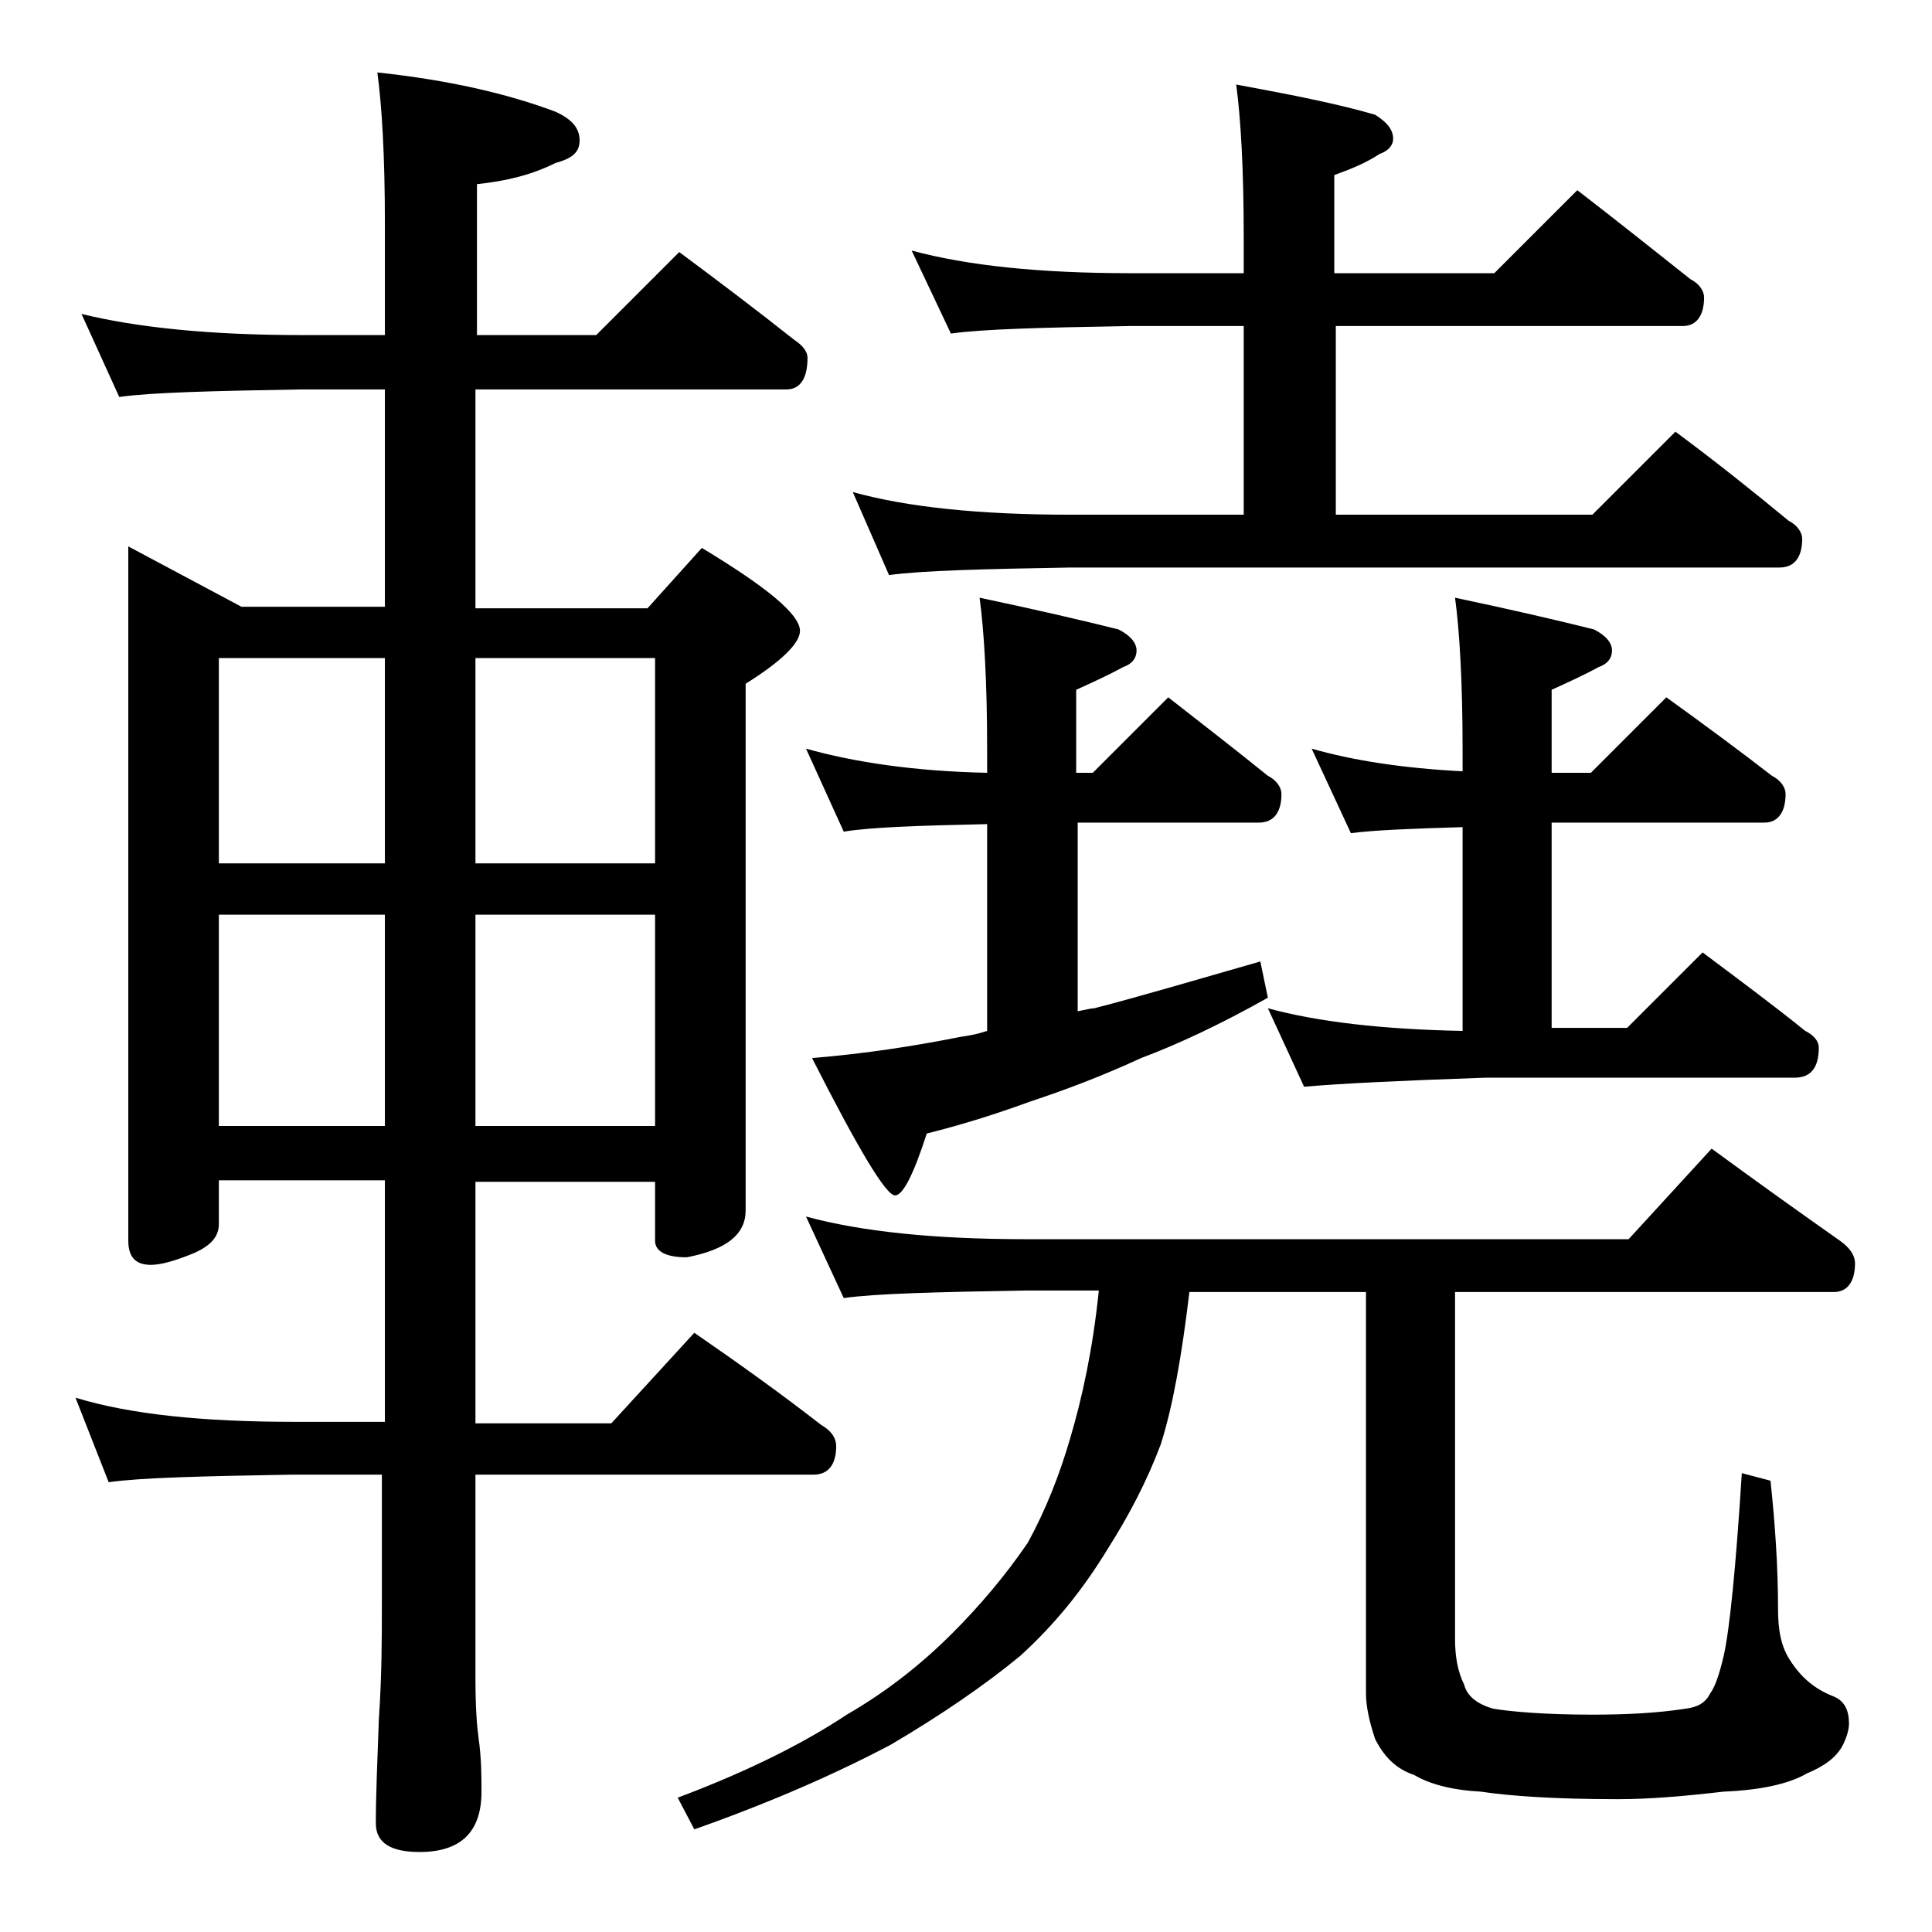 <?xml version="1.0" encoding="utf-8"?>
<!-- Generator: Adobe Illustrator 18.0.0, SVG Export Plug-In . SVG Version: 6.00 Build 0)  -->
<!DOCTYPE svg PUBLIC "-//W3C//DTD SVG 1.1//EN" "http://www.w3.org/Graphics/SVG/1.1/DTD/svg11.dtd">
<svg version="1.1" id="Layer_1" xmlns="http://www.w3.org/2000/svg" xmlns:xlink="http://www.w3.org/1999/xlink" x="0px" y="0px"
	 viewBox="0 0 128 128" enable-background="new 0 0 128 128" xml:space="preserve">
<path d="M5.4,20.8c3.7,0.9,8.5,1.4,14.6,1.4h5.5v-7.4c0-4.5-0.2-7.8-0.5-10c4.7,0.5,8.6,1.4,11.8,2.6c1.1,0.5,1.6,1.1,1.6,1.9
	s-0.5,1.2-1.6,1.5c-1.6,0.8-3.3,1.2-5.2,1.4v10h7.9l5.5-5.5c2.7,2,5.2,3.9,7.6,5.8c0.6,0.4,0.9,0.8,0.9,1.2c0,1.4-0.5,2.1-1.4,2.1
	H31.5v14.5h11.4l3.6-4c4.3,2.6,6.5,4.4,6.5,5.5c0,0.8-1.2,2-3.6,3.5v34.9c0,1.6-1.3,2.6-3.9,3.1c-1.4,0-2.1-0.4-2.1-1.1v-3.9H31.5
	v16h9l5.5-6c2.9,2,5.7,4,8.4,6.1c0.7,0.4,1,0.9,1,1.4c0,1.2-0.5,1.9-1.5,1.9H31.5v13.6c0,1.8,0.1,3.1,0.2,3.8
	c0.2,1.4,0.2,2.6,0.2,3.6c0,2.7-1.4,4-4.1,4c-1.9,0-2.9-0.6-2.9-1.9c0-1.8,0.1-4.1,0.2-6.9c0.2-2.9,0.2-5.5,0.2-7.6v-8.6h-6
	c-5.9,0.1-10,0.2-12.1,0.5L5,92.6c3.6,1.1,8.4,1.6,14.5,1.6h6v-16h-11v2.9c0,0.8-0.5,1.4-1.6,1.9c-1.2,0.5-2.2,0.8-2.9,0.8
	c-1,0-1.5-0.5-1.5-1.6V36.2l7.5,4h9.5V25.8H20c-5.9,0.1-10,0.2-12.1,0.5L5.4,20.8z M14.5,57.2h11V43.6h-11V57.2z M14.5,74.6h11v-14
	h-11V74.6z M31.5,43.6v13.6h11.9V43.6H31.5z M31.5,60.6v14h11.9v-14H31.5z M53.4,80.6c3.7,1,8.5,1.5,14.6,1.5h39.9l5.5-6
	c3,2.2,5.8,4.2,8.5,6.1c0.7,0.5,1,1,1,1.5c0,1.2-0.5,1.9-1.4,1.9H96.4v23c0,1.2,0.2,2.2,0.6,3c0.2,0.8,0.9,1.3,1.9,1.6
	c1.2,0.2,3.4,0.4,6.6,0.4c2.2,0,4.3-0.1,6.2-0.4c0.8-0.1,1.3-0.4,1.6-1c0.3-0.4,0.6-1.2,0.9-2.5c0.4-1.8,0.8-5.8,1.2-12.1l1.9,0.5
	c0.3,2.8,0.5,5.7,0.5,8.5c0,1.4,0.2,2.5,0.8,3.4c0.7,1.1,1.6,1.9,2.9,2.4c0.7,0.3,1,0.9,1,1.8c0,0.3-0.1,0.8-0.4,1.4
	c-0.4,0.8-1.2,1.4-2.4,1.9c-1.2,0.7-3.1,1.1-5.5,1.2c-2.6,0.3-4.9,0.5-7,0.5c-4.1,0-7.1-0.2-9.1-0.5c-1.9-0.1-3.4-0.5-4.4-1.1
	c-1.2-0.4-2-1.2-2.6-2.4c-0.4-1.2-0.6-2.2-0.6-3V85.6H78.8c-0.5,4.2-1.1,7.6-1.9,10.1c-0.9,2.4-2.1,4.7-3.5,6.9
	c-1.7,2.8-3.6,5.1-5.8,7.1c-2.3,1.9-5.2,3.9-8.6,5.9c-3.6,1.9-7.9,3.8-13,5.6l-1.1-2.1c4.8-1.8,8.5-3.7,11.2-5.5
	c2.6-1.5,4.9-3.3,7-5.4c1.8-1.8,3.5-3.8,5-6c1.2-2.2,2.1-4.5,2.8-6.9c0.8-2.7,1.5-5.9,1.9-9.8H68c-5.9,0.1-10,0.2-12.1,0.5
	L53.4,80.6z M53.4,49.6c3.2,0.9,7.2,1.5,12,1.6v-1.6c0-4.4-0.2-7.8-0.5-10c3.8,0.8,6.8,1.5,9.2,2.1c0.8,0.4,1.2,0.9,1.2,1.4
	s-0.3,0.9-0.9,1.1c-0.9,0.5-2,1-3.1,1.5v5.5h1.1l5-5c2.3,1.8,4.5,3.5,6.6,5.2c0.6,0.3,0.9,0.8,0.9,1.2c0,1.2-0.5,1.9-1.5,1.9H71.4
	v12.5c0.5-0.1,0.9-0.2,1.1-0.2c3.1-0.8,6.8-1.9,11-3.1l0.5,2.4c-3.2,1.8-6,3.1-8.4,4c-2.6,1.2-5,2.1-7.4,2.9
	c-2.2,0.8-4.4,1.5-6.8,2.1c-0.9,2.8-1.6,4.1-2.1,4.1c-0.6,0-2.4-3-5.5-9.1c3.6-0.3,6.8-0.8,9.8-1.4c0.7-0.1,1.2-0.2,1.8-0.4V54.6
	c-4.5,0.1-7.7,0.2-9.5,0.5L53.4,49.6z M60.4,16.6c3.7,1,8.5,1.5,14.5,1.5h7.5v-2.4c0-4.5-0.2-7.9-0.5-10.1c3.8,0.7,6.8,1.3,9.2,2
	c0.8,0.5,1.2,1,1.2,1.6c0,0.4-0.3,0.8-0.9,1c-0.9,0.6-1.9,1-3,1.4v6.5H99l5.5-5.5c2.6,2,5.1,4,7.5,5.9c0.6,0.3,0.9,0.8,0.9,1.2
	c0,1.2-0.5,1.9-1.4,1.9h-23v12.5h17l5.5-5.5c2.7,2,5.2,4,7.5,5.9c0.6,0.3,0.9,0.8,0.9,1.2c0,1.2-0.5,1.9-1.5,1.9h-47
	c-5.8,0.1-9.8,0.2-12,0.5l-2.4-5.5c3.6,1,8.4,1.5,14.4,1.5h11.5V21.6h-7.5c-5.8,0.1-9.8,0.2-11.9,0.5L60.4,16.6z M86.9,49.6
	c2.8,0.8,6.1,1.3,10,1.5v-1.5c0-4.4-0.2-7.8-0.5-10c3.8,0.8,6.8,1.5,9.2,2.1c0.8,0.4,1.2,0.9,1.2,1.4s-0.3,0.9-0.9,1.1
	c-0.9,0.5-2,1-3.1,1.5v5.5h2.6l5-5c2.5,1.8,4.8,3.5,7,5.2c0.6,0.3,0.9,0.8,0.9,1.2c0,1.2-0.5,1.9-1.4,1.9h-14.1v13.6h5l5-5
	c2.4,1.8,4.7,3.5,6.8,5.2c0.6,0.3,0.9,0.7,0.9,1.1c0,1.3-0.5,2-1.6,2H98.4c-5.8,0.2-9.8,0.4-12,0.6L84,66.8
	c3.3,0.9,7.6,1.4,12.9,1.5V54.8c-3.4,0.1-5.9,0.2-7.4,0.4L86.9,49.6z"/>
</svg>
